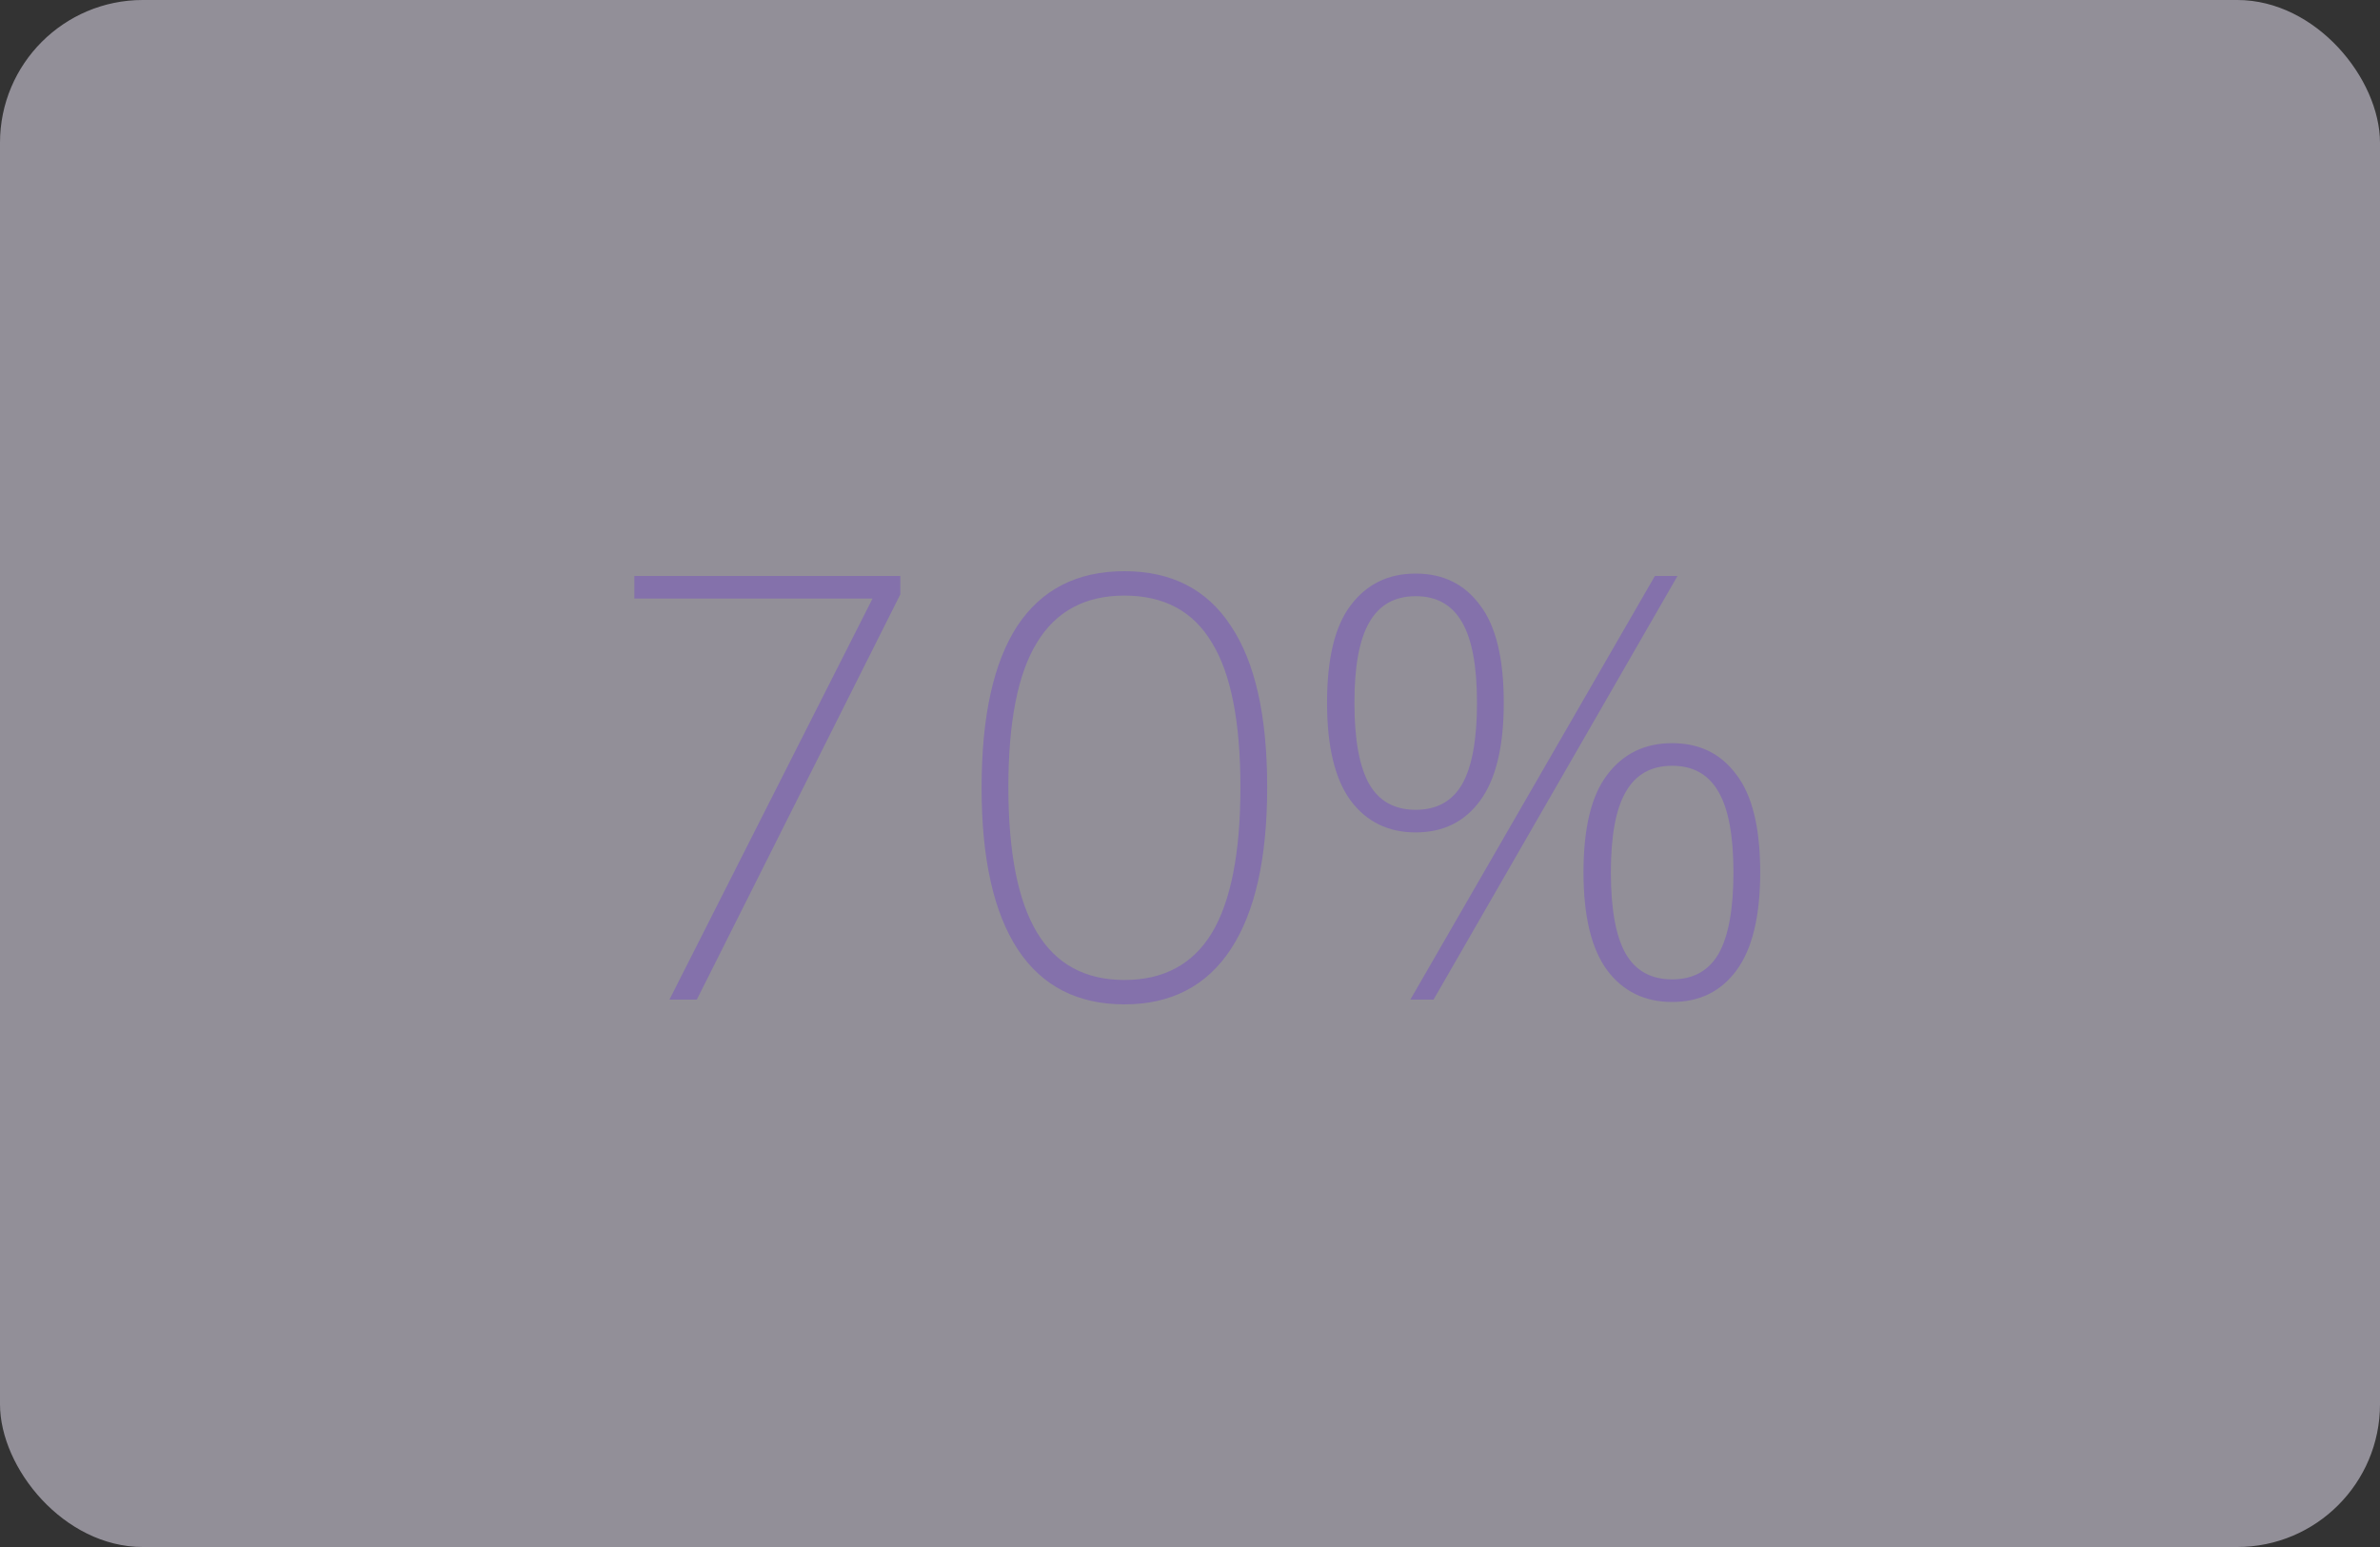 <?xml version="1.0" encoding="UTF-8"?>
<svg xmlns="http://www.w3.org/2000/svg" width="400" height="260" viewBox="0 0 400 260" fill="none">
  <rect x="0" y="0" width="400" height="260" fill="#333333" stroke="none"/>
  <rect width="400" height="260" rx="24" fill="#F2ECFE" fill-opacity="0.5"></rect>
  <path d="M117.112 168H112.512L148.012 97.9L148.912 100.6H106.612V96.8H151.312V99.9L117.112 168ZM188.973 168.8C181.106 168.8 175.139 165.733 171.073 159.6C167.006 153.4 164.973 144.333 164.973 132.4C164.973 120.4 166.973 111.333 170.973 105.2C175.039 99.067 181.039 96 188.973 96C196.906 96 202.873 99.067 206.873 105.2C210.939 111.267 212.973 120.3 212.973 132.3C212.973 144.233 210.939 153.3 206.873 159.5C202.806 165.7 196.839 168.8 188.973 168.8ZM188.973 164.7C195.573 164.7 200.473 162.067 203.673 156.8C206.873 151.467 208.473 143.3 208.473 132.3C208.473 121.3 206.873 113.2 203.673 108C200.539 102.733 195.639 100.1 188.973 100.1C182.373 100.1 177.473 102.733 174.273 108C171.073 113.2 169.473 121.3 169.473 132.3C169.473 143.233 171.073 151.367 174.273 156.7C177.473 162.033 182.373 164.7 188.973 164.7ZM237.934 139.9C233.334 139.9 229.7 138.133 227.034 134.6C224.367 131 223.034 125.5 223.034 118.1C223.034 110.633 224.367 105.167 227.034 101.7C229.7 98.167 233.334 96.4 237.934 96.4C242.534 96.4 246.134 98.167 248.734 101.7C251.4 105.167 252.734 110.633 252.734 118.1C252.734 125.5 251.4 131 248.734 134.6C246.134 138.133 242.534 139.9 237.934 139.9ZM237.934 136.1C241.467 136.1 244.067 134.667 245.734 131.8C247.4 128.867 248.234 124.3 248.234 118.1C248.234 111.967 247.4 107.467 245.734 104.6C244.067 101.667 241.467 100.2 237.934 100.2C234.4 100.2 231.8 101.667 230.134 104.6C228.467 107.467 227.634 111.967 227.634 118.1C227.634 124.3 228.467 128.867 230.134 131.8C231.8 134.667 234.4 136.1 237.934 136.1ZM237.034 168L278.134 96.8H281.934L240.934 168H237.034ZM281.034 168.4C276.434 168.4 272.8 166.633 270.134 163.1C267.467 159.5 266.134 154 266.134 146.6C266.134 139.133 267.467 133.667 270.134 130.2C272.8 126.667 276.434 124.9 281.034 124.9C285.634 124.9 289.234 126.667 291.834 130.2C294.5 133.667 295.834 139.133 295.834 146.6C295.834 154 294.5 159.5 291.834 163.1C289.234 166.633 285.634 168.4 281.034 168.4ZM281.034 164.6C284.567 164.6 287.167 163.167 288.834 160.3C290.5 157.367 291.334 152.8 291.334 146.6C291.334 140.467 290.5 135.967 288.834 133.1C287.167 130.167 284.567 128.7 281.034 128.7C277.5 128.7 274.9 130.167 273.234 133.1C271.567 135.967 270.734 140.467 270.734 146.6C270.734 152.8 271.567 157.367 273.234 160.3C274.9 163.167 277.5 164.6 281.034 164.6Z" fill="#8471AB"></path>
</svg>
